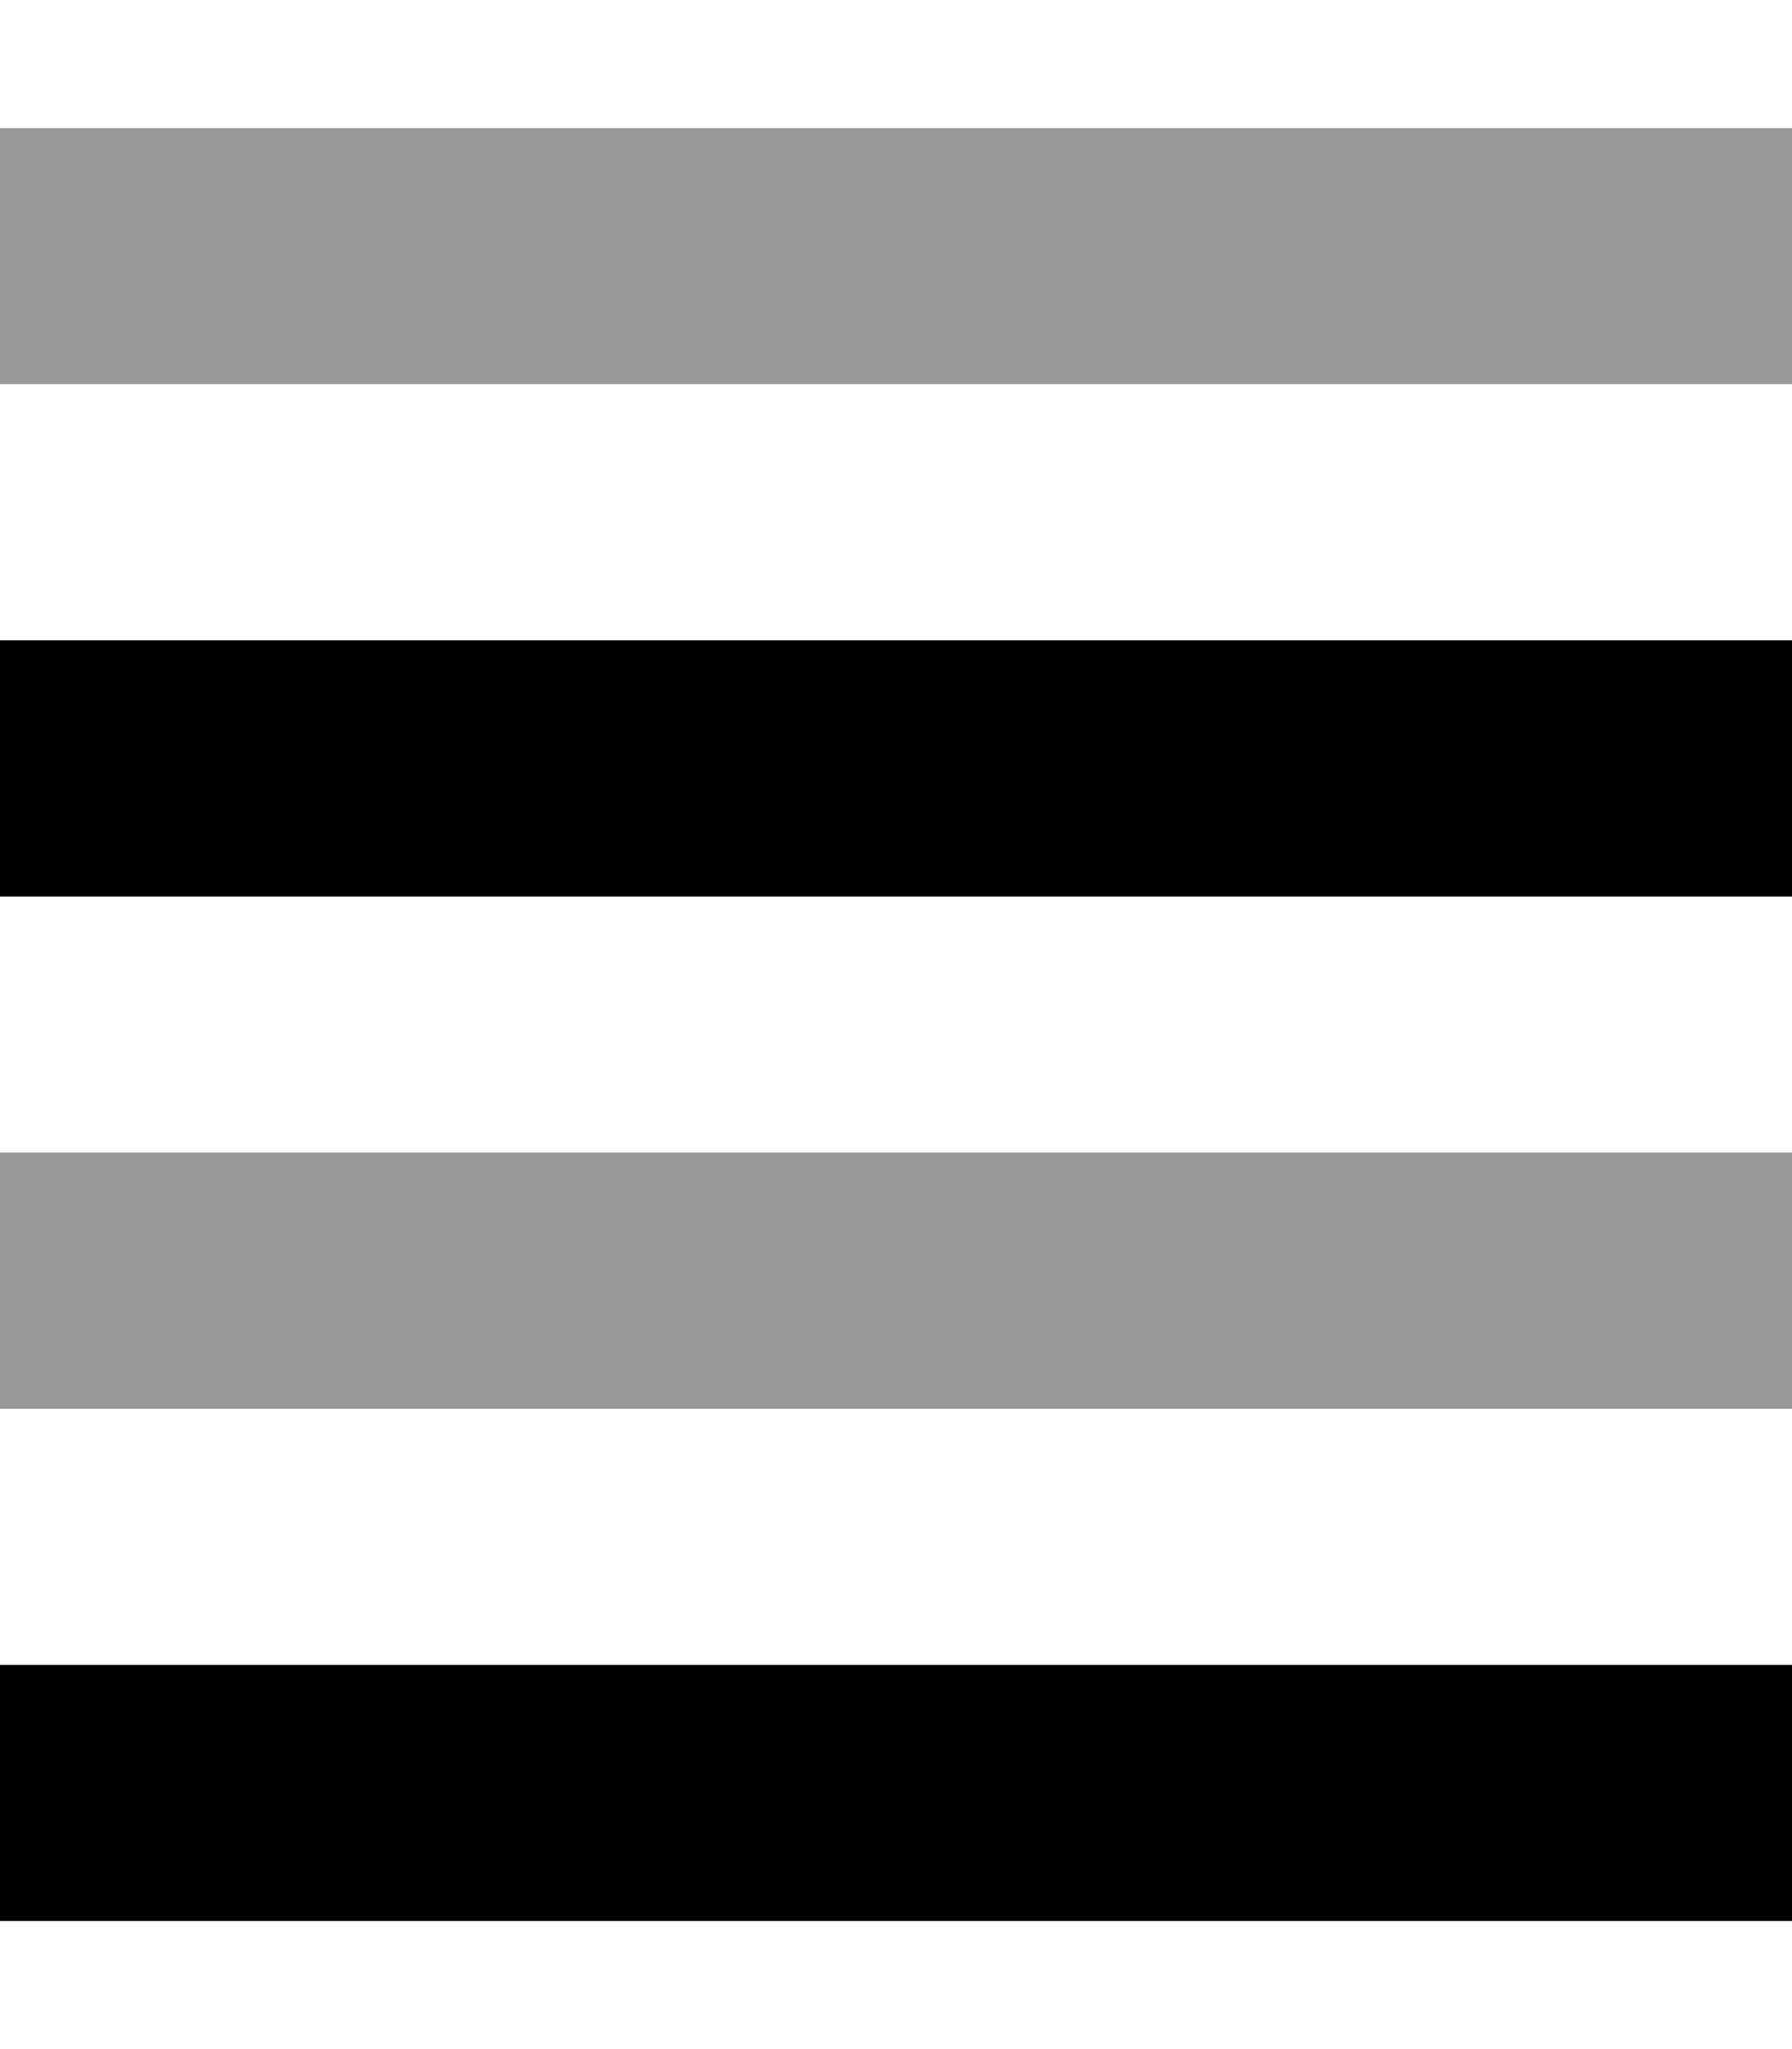 <svg xmlns="http://www.w3.org/2000/svg" viewBox="0 0 448 512"><!--! Font Awesome Pro 6.7.2 by @fontawesome - https://fontawesome.com License - https://fontawesome.com/license (Commercial License) Copyright 2024 Fonticons, Inc. --><defs><style>.fa-secondary{opacity:.4}</style></defs><path class="fa-secondary" d="M0 32L0 96l448 0 0-64L0 32zM0 288l0 64 448 0 0-64L0 288z"/><path class="fa-primary" d="M448 480L0 480l0-64 448 0 0 64zm0-256L0 224l0-64 448 0 0 64z"/></svg>